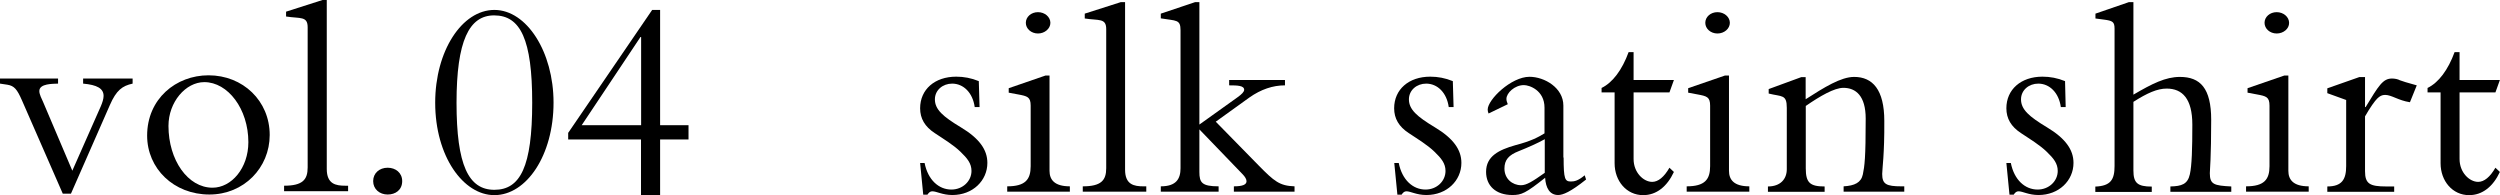 <?xml version="1.0" encoding="utf-8"?>
<!-- Generator: Adobe Illustrator 27.9.0, SVG Export Plug-In . SVG Version: 6.00 Build 0)  -->
<svg version="1.1" id="レイヤー_1" xmlns="http://www.w3.org/2000/svg" xmlns:xlink="http://www.w3.org/1999/xlink" x="0px"
	 y="0px" viewBox="0 0 2015.2 157.3" style="enable-background:new 0 0 2015.2 157.3;" xml:space="preserve">
<g>
	<g>
		<path d="M46.8,63.3v4.1c-3.9,0.2-15.1-0.2-15.1,6c0,2.8,2.1,6.6,3,8.7l23.6,55.5l22.9-51.8c1.4-3.2,2.3-6.2,2.3-8.5
			c0-6-5.3-8.9-16.5-9.9v-4.1h39.9v4.1c-8.3,1.8-13.1,5.3-18.3,17.2l-31.4,71.5h-6.6L17.7,80.9C13.8,72,11.5,69.2,6,68.3l-6-0.9
			v-4.1H46.8z"/>
		<path d="M168.8,156.8c-28.7,0-50.2-20.9-50.2-47.5c0-29.6,23.2-48.6,49.5-48.6c27.7,0,49.3,20.6,49.3,48.1
			C217.4,135.3,196.5,156.8,168.8,156.8z M200.2,114.6c0-26.8-16.5-48.4-35.5-48.4c-15.1,0-28.9,16.1-28.9,35.3
			c0,27.5,15.6,49.8,35.5,49.8C186.6,151.3,200.2,135.5,200.2,114.6z"/>
		<path d="M260,0h3.4v136.2c0,12.2,7.3,13.5,14.9,13.5h2.3v4.4h-51.6v-4.4c14.9,0,19-4.8,19-14.7V22c0-9.2-6-6.9-17.4-8.7V9.4L260,0
			z"/>
		<path d="M312.5,156.8c-6.6,0-11.7-4.4-11.7-10.8c0-6.4,5-10.8,11.7-10.8c6.4,0,11.7,4.1,11.7,10.8
			C324.2,153.2,318.7,156.8,312.5,156.8z"/>
		<path d="M398.5,157.3c-25,0-47.7-31.2-47.7-74.5C350.8,41,372.4,8,398.5,8s47.7,33.9,47.7,74.7
			C446.2,125.2,424.4,157.3,398.5,157.3z M429,82.8c0-50.9-9.4-70.4-30.7-70.4C378.1,12.4,368,33,368,82.8
			c0,50.2,9.6,70.2,30.5,70.2S429,134.4,429,82.8z"/>
		<path d="M525.7,8h6.4v92.9h22.9v11.5h-22.9v44.9h-15.4v-44.9h-58.7v-5.3L525.7,8z M468.9,100.9h47.9V29.8h-0.5L468.9,100.9z"/>
	</g>
</g>
<g>
	<path d="M789.6,86.3h-3.9c-1.6-11.6-9.1-18.9-18.2-18.9c-7.5,0-13.9,5.2-13.9,12.7c0,8.2,6.6,13.9,20.9,22.5
		c14.8,8.9,21.4,18,21.4,28.7c0,14.3-11.8,25.9-28.2,25.9c-8,0-12.7-3-16.2-3c-1.6,0-2.7,0.9-3.9,2.7h-3.4l-2.5-25.5h3.6
		c2.7,13.6,11.4,21.4,21.6,21.4c9.1,0,16.2-6.8,16.2-15c0-6.1-3.4-10.2-8.9-15.5c-5.7-5.5-13.2-10-20.7-15c-8-5.2-11.8-11.8-11.8-20
		c0-15.2,11.8-25.5,29.1-25.5c6.1,0,12.1,1.1,18.2,3.6L789.6,86.3z"/>
	<path d="M846,60.8v76.9c0,7.1,3.9,12.5,16.4,12.5v4.3h-50.5v-4.3c14.6,0,18.9-5.5,18.9-16.2V85.2c0-7.1-2.7-7.7-10.2-9.1l-7.5-1.4
		v-3.6l29.6-10.2H846z M836.7,27c-5.5,0-9.8-3.9-9.8-8.6c0-4.8,4.3-8.6,9.8-8.6s10,3.9,10,8.6C846.7,23.1,842.1,27,836.7,27z"/>
	<path d="M903.5,1.7h3.4v135.1c0,12.1,7.3,13.4,14.8,13.4h2.3v4.3h-51.2v-4.3c14.8,0,18.9-4.8,18.9-14.6V23.5
		c0-9.1-5.9-6.8-17.3-8.6V11L903.5,1.7z"/>
	<path d="M963.4,1.7h3.4v98.7l30.9-22.1c3.2-2.3,5.2-4.3,5.2-5.9c0-3.4-5.2-3.6-12.1-3.6v-4.3h45v4.3c-9.8,0-19.3,3.2-28.7,9.8
		L980,98.1l34.6,35.3c12.5,12.7,16.8,16.4,28.9,16.8v4.3h-48.9v-4.3c7.1,0,10.2-1.4,10.2-4.1c0-1.6-1.1-3.6-3.4-5.9l-34.6-35.9v34.3
		c0,8.6,2,11.6,15.5,11.6v4.3h-46.6v-4.3c12.5,0,15.9-6.1,15.9-14.6V24.4c0-8.9-3.4-7.5-15.9-9.6V11L963.4,1.7z"/>
	<path d="M1171.7,86.3h-3.9c-1.6-11.6-9.1-18.9-18.2-18.9c-7.5,0-13.9,5.2-13.9,12.7c0,8.2,6.6,13.9,20.9,22.5
		c14.8,8.9,21.4,18,21.4,28.7c0,14.3-11.8,25.9-28.2,25.9c-8,0-12.7-3-16.1-3c-1.6,0-2.7,0.9-3.9,2.7h-3.4l-2.5-25.5h3.6
		c2.7,13.6,11.4,21.4,21.6,21.4c9.1,0,16.1-6.8,16.1-15c0-6.1-3.4-10.2-8.9-15.5c-5.7-5.5-13.2-10-20.7-15c-8-5.2-11.8-11.8-11.8-20
		c0-15.2,11.8-25.5,29.1-25.5c6.1,0,12.1,1.1,18.2,3.6L1171.7,86.3z"/>
	<path d="M1260.4,127c0,17.5,1.1,19.3,5.9,19.3c2.7,0,5.7-0.5,11.1-5l1.1,3.4c-12.5,10-18.7,12.5-22.5,12.5c-6.8,0-10-5.7-10.5-13.9
		c-15.7,12.5-19.1,13.9-26.4,13.9c-13.4,0-21.2-7.5-21.2-18.7c0-12.7,10.5-17.7,23.4-21.4c13-3.4,18.4-6.4,23.7-9.6V86.8
		c0-14.1-12.3-18.2-16.6-18.2c-7.5,0-14.1,6.4-14.1,11.1c0,1.6,0.5,2.7,1.1,4.3l-15.5,7.5c-0.5-1.1-0.7-2.3-0.7-3.2
		c0-8,18.9-26.4,33.7-26.4c12.1,0,27.3,8.9,27.3,23.2V127z M1245.2,139.3v-27.1c-5.7,3.2-13.4,6.6-20.9,9.6
		c-8.2,3.2-11.6,7.1-11.6,14.1c0,8.2,6.4,13.4,13.4,13.4C1230.4,149.3,1235.2,146.4,1245.2,139.3z"/>
	<path d="M1316.8,42v22.5h32.5l-3.6,10h-28.9v53.7c0,10.9,8,18.4,15,18.4c4.8,0,9.6-3.9,13.9-11.4l3.6,3.4
		c-5.5,11.8-14.1,18.7-24.8,18.7c-13.4,0-23-11.4-23-25.7V74.5h-10.5v-3.6c8.9-4.3,16.6-14.6,21.8-28.9H1316.8z"/>
	<path d="M1393.7,60.8v76.9c0,7.1,3.9,12.5,16.4,12.5v4.3h-50.5v-4.3c14.6,0,18.9-5.5,18.9-16.2V85.2c0-7.1-2.7-7.7-10.2-9.1
		l-7.5-1.4v-3.6l29.6-10.2H1393.7z M1384.4,27c-5.5,0-9.8-3.9-9.8-8.6c0-4.8,4.3-8.6,9.8-8.6c5.5,0,10,3.9,10,8.6
		C1394.4,23.1,1389.9,27,1384.4,27z"/>
	<path d="M1517.2,140.2c0,8.2,3.2,10,15.5,10h2.3v4.3h-48.9v-4.3c8.9-0.5,14.1-3,15.5-9.6c1.4-6.8,2.3-13,2.3-45
		c0-18.4-8-24.8-18-24.8c-7.3,0-18.7,6.6-30.3,14.6v50.3c0,11.6,3.4,14.6,15.2,14.6v4.3h-45.7v-4.3c10,0,15.2-5.9,15.2-13.9V87
		c0-11.1-3.9-8.9-14.6-11.6v-3.6l26.2-9.6h3.6V80c15-9.6,28.4-18,39.1-18c14.8,0,24.3,10.2,24.3,35.5
		C1519.1,124.1,1517.2,136.4,1517.2,140.2z"/>
	<path d="M1665.1,86.3h-3.9c-1.6-11.6-9.1-18.9-18.2-18.9c-7.5,0-13.9,5.2-13.9,12.7c0,8.2,6.6,13.9,20.9,22.5
		c14.8,8.9,21.4,18,21.4,28.7c0,14.3-11.8,25.9-28.2,25.9c-8,0-12.7-3-16.1-3c-1.6,0-2.7,0.9-3.9,2.7h-3.4l-2.5-25.5h3.6
		c2.7,13.6,11.4,21.4,21.6,21.4c9.1,0,16.2-6.8,16.2-15c0-6.1-3.4-10.2-8.9-15.5c-5.7-5.5-13.2-10-20.7-15c-8-5.2-11.8-11.8-11.8-20
		c0-15.2,11.8-25.5,29.1-25.5c6.1,0,12.1,1.1,18.2,3.6L1665.1,86.3z"/>
	<path d="M1716.1,1.7h3.6v74.6c15.2-8.9,25.9-14.3,37.5-14.3c16.4,0,25.2,9.1,25.2,34.6c0,29.6-1.1,41.9-1.1,43
		c0,9.1,3.4,10,17.3,10.7v4.3h-49.1v-4.3c9.1-0.2,13.9-1.8,15.7-9.8c1.6-7.1,2-20.7,2-40c0-20.9-8-29.1-20.7-29.1
		c-7.5,0-15.7,3.6-26.8,10.7v55.3c0,10,3.2,13,14.8,13v4.3H1689v-4.3c12.5-0.5,15.5-5.7,15.5-16.6V23.1c0-5.5-1.6-6.4-8.6-7.3
		l-6.8-0.9V11L1716.1,1.7z"/>
	<path d="M1844.6,60.8v76.9c0,7.1,3.9,12.5,16.4,12.5v4.3h-50.5v-4.3c14.6,0,18.9-5.5,18.9-16.2V85.2c0-7.1-2.7-7.7-10.2-9.1
		l-7.5-1.4v-3.6l29.6-10.2H1844.6z M1835.2,27c-5.5,0-9.8-3.9-9.8-8.6c0-4.8,4.3-8.6,9.8-8.6c5.5,0,10,3.9,10,8.6
		C1845.3,23.1,1840.7,27,1835.2,27z"/>
	<path d="M1906.4,62.2v24.1h0.5c10.5-17.3,13.9-23,21.2-23c2.3,0,4.8,0.5,6.4,1.4c1.6,0.7,6.1,2,13.6,4.1l-5.5,13.6
		c-9.3-1.4-14.8-5.9-20-5.9c-2.5,0-4.3,0.9-6.4,3c-2,2-5.5,6.8-9.8,14.3V138c0,10.2,3.9,12.3,17.1,12.3h6.4v4.3H1876v-4.3
		c11.8,0,15.2-5.7,15.2-16.4V80.6l-15.2-5.5v-3.9l25.9-9.1H1906.4z"/>
	<path d="M1982.6,42v22.5h32.5l-3.6,10h-28.9v53.7c0,10.9,8,18.4,15,18.4c4.8,0,9.6-3.9,13.9-11.4l3.6,3.4
		c-5.5,11.8-14.1,18.7-24.8,18.7c-13.4,0-23-11.4-23-25.7V74.5h-10.5v-3.6c8.9-4.3,16.6-14.6,21.8-28.9H1982.6z"/>
</g>
</svg>
